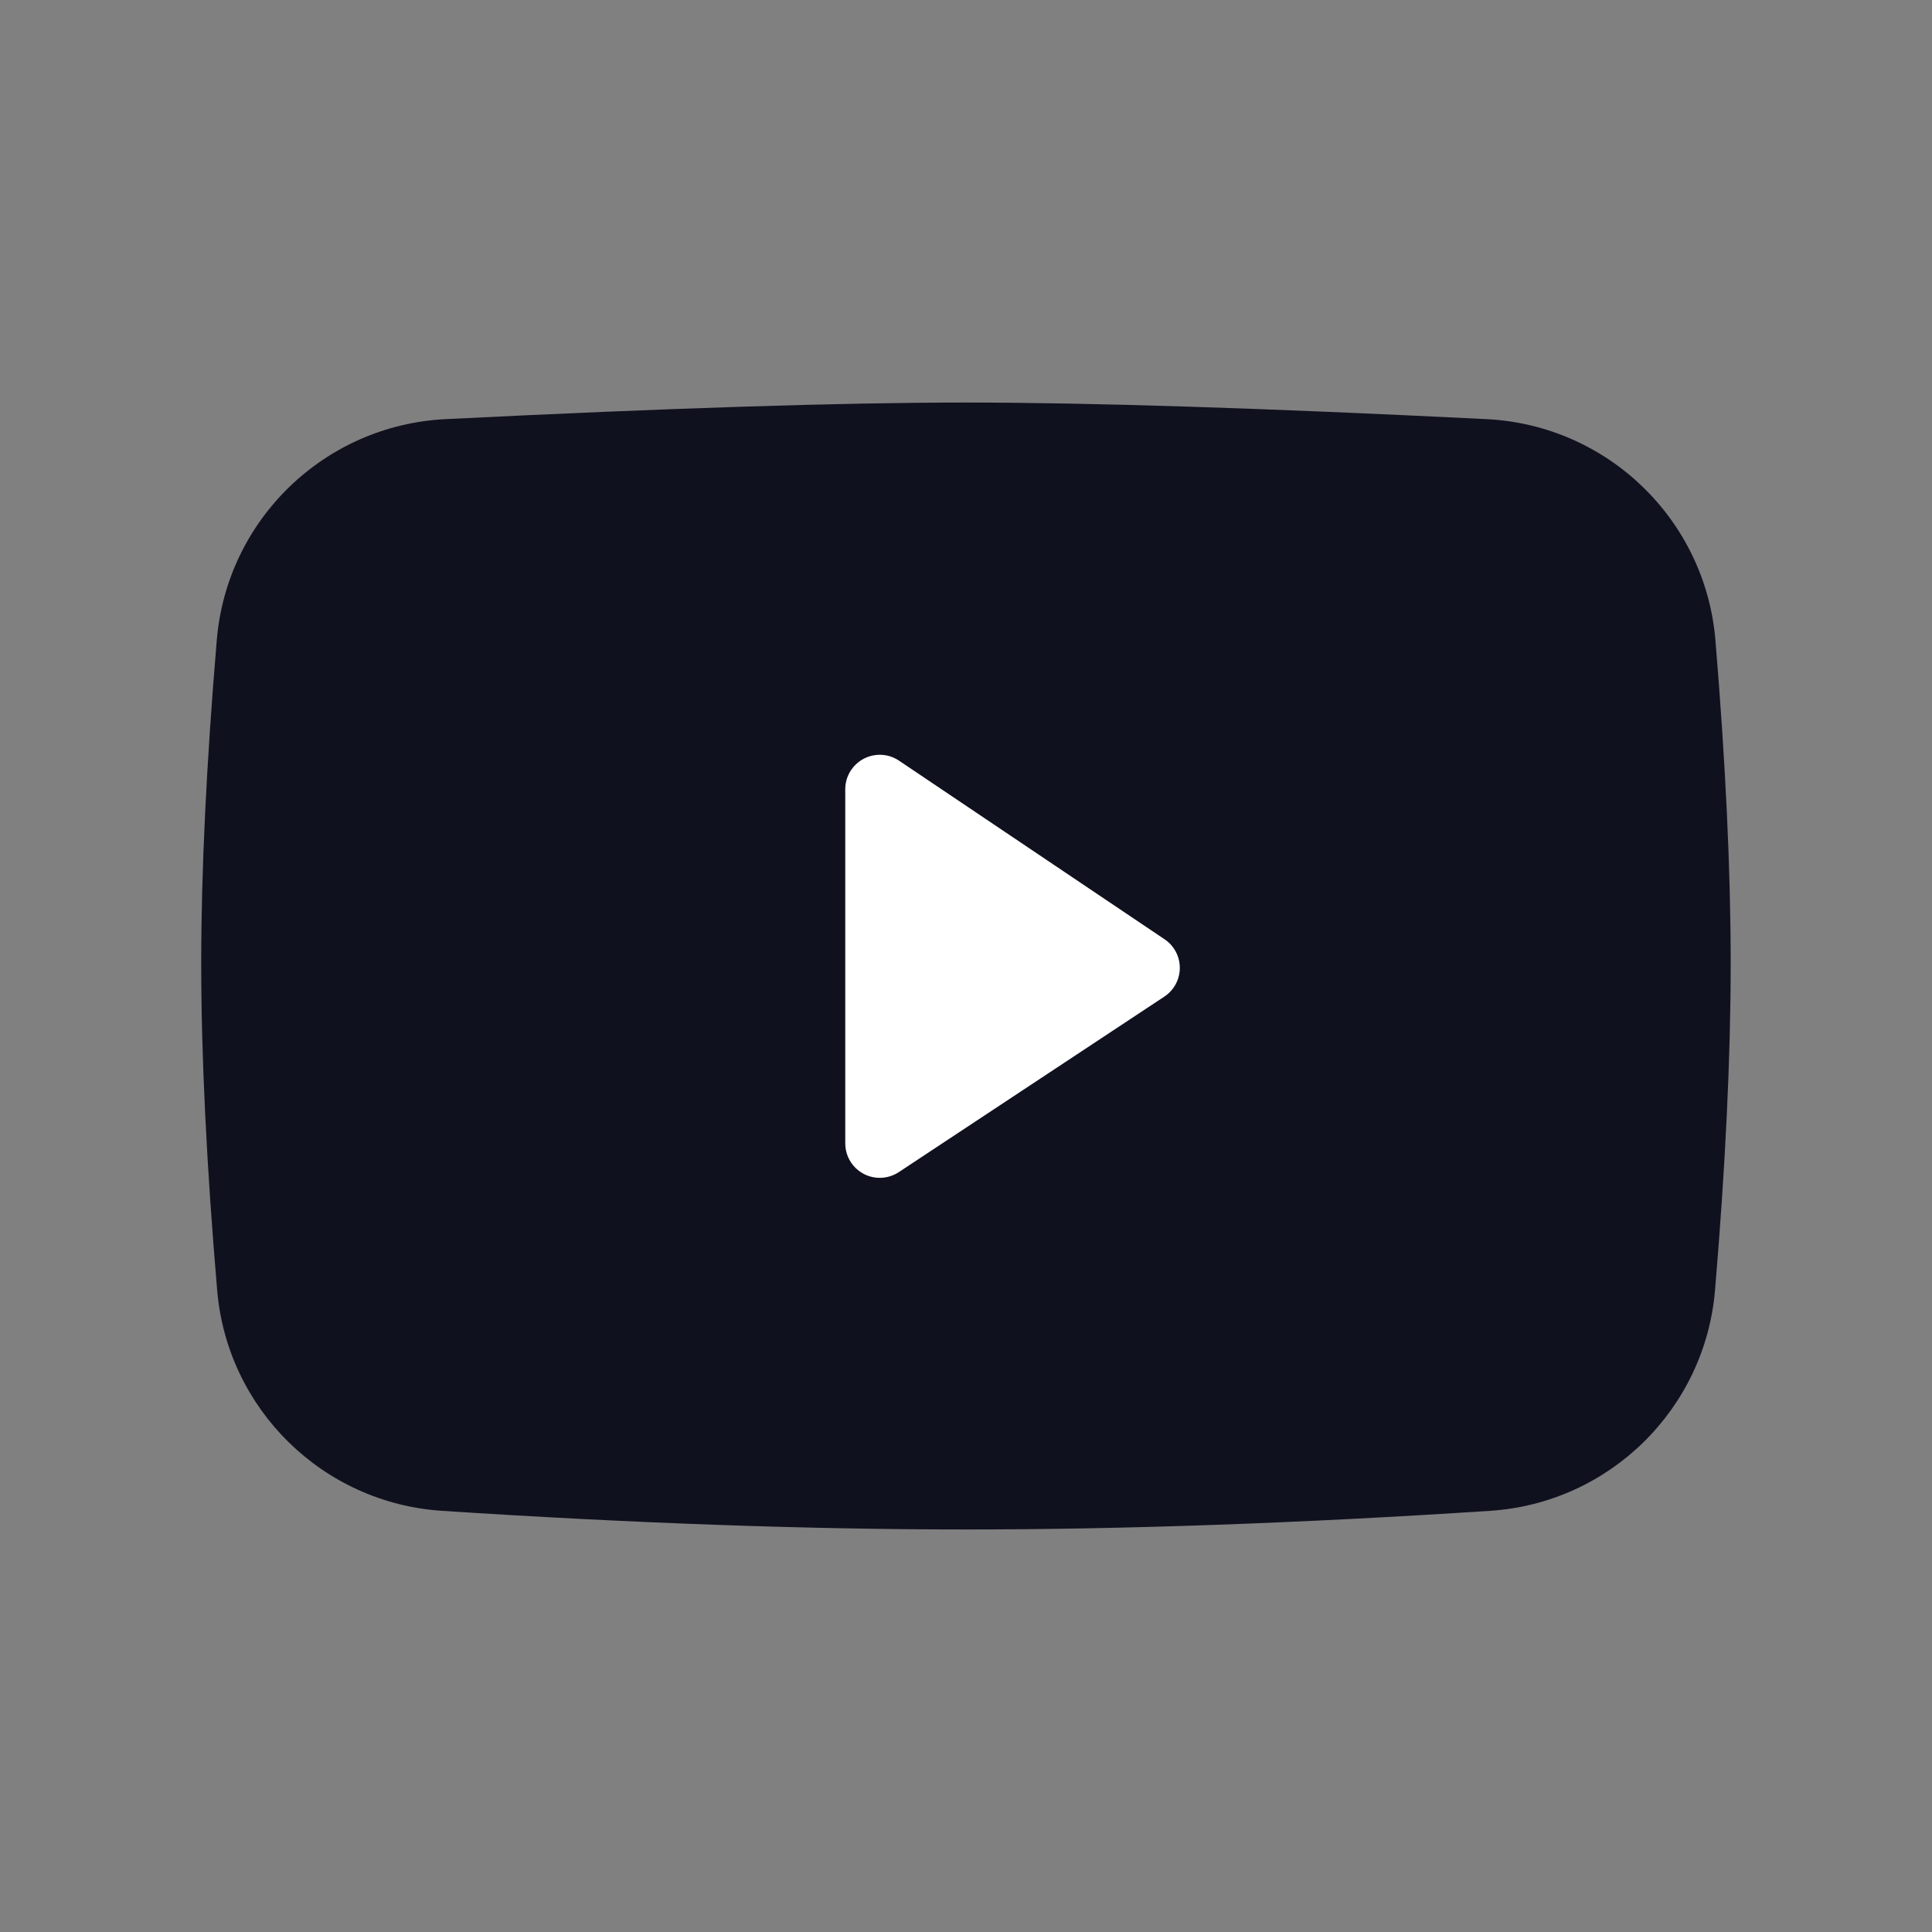 <svg width="20" height="20" viewBox="0 0 20 20" fill="none" xmlns="http://www.w3.org/2000/svg">
<rect x="0" y="0" width="20" height="20" fill="#808080" stroke="none"/>
<path d="M4.61 4.339C6.92 4.224 8.716 4.167 10 4.167C11.283 4.167 13.08 4.224 15.391 4.339C16.642 4.402 17.654 5.38 17.758 6.628C17.863 7.892 17.916 9.006 17.916 9.968C17.916 10.943 17.862 12.072 17.754 13.355C17.65 14.588 16.66 15.559 15.426 15.64C13.45 15.769 11.642 15.833 10 15.833C8.358 15.833 6.55 15.769 4.575 15.64C3.342 15.559 2.352 14.588 2.248 13.356C2.138 12.063 2.083 10.934 2.083 9.968C2.083 9.014 2.137 7.9 2.244 6.627C2.348 5.379 3.36 4.402 4.61 4.339Z" fill="#10111F"/>
<path d="M8.75 8.17V11.836C8.75 12.033 8.91 12.193 9.107 12.193C9.177 12.193 9.246 12.172 9.304 12.134L12.053 10.317C12.218 10.208 12.263 9.987 12.154 9.822C12.128 9.783 12.095 9.749 12.055 9.723L9.306 7.874C9.143 7.764 8.921 7.808 8.811 7.971C8.771 8.03 8.75 8.099 8.75 8.17Z" fill="white"/>
</svg>
